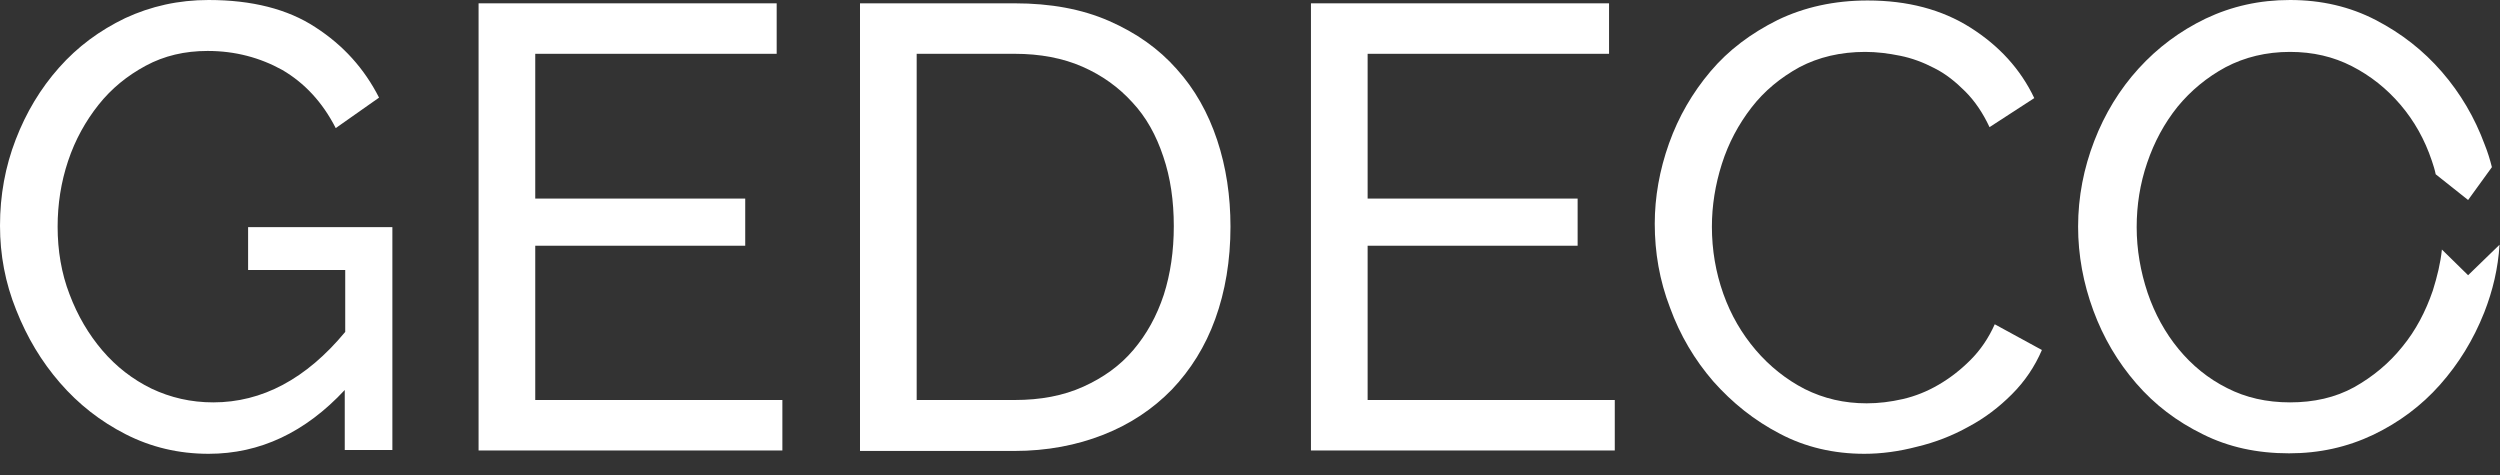 <svg width="100" height="19" viewBox="0 0 100 19" fill="none" xmlns="http://www.w3.org/2000/svg">
<rect x="0" y="0" width="100" height="19" fill="#333333" stroke="none"/>
<g clip-path="url(#clip0)">
<path d="M13.79 15.6C12.21 17.295 10.4 18.152 8.343 18.152C7.143 18.152 6.038 17.886 5.029 17.371C4.019 16.857 3.143 16.171 2.4 15.314C1.657 14.457 1.086 13.505 0.648 12.4C0.21 11.314 0 10.191 0 9.029C0 7.81 0.21 6.667 0.629 5.581C1.048 4.495 1.619 3.543 2.362 2.705C3.105 1.867 3.981 1.219 5.01 0.724C6.038 0.248 7.143 0 8.343 0C10.076 0 11.505 0.362 12.61 1.086C13.733 1.81 14.571 2.743 15.162 3.905L13.429 5.124C12.895 4.076 12.171 3.314 11.295 2.8C10.4 2.305 9.41 2.038 8.305 2.038C7.39 2.038 6.571 2.229 5.829 2.629C5.086 3.029 4.457 3.543 3.943 4.19C3.429 4.838 3.01 5.581 2.724 6.438C2.438 7.295 2.305 8.171 2.305 9.067C2.305 10.019 2.457 10.933 2.781 11.771C3.105 12.629 3.543 13.371 4.095 14.019C4.648 14.667 5.314 15.181 6.057 15.543C6.819 15.905 7.638 16.095 8.533 16.095C10.476 16.095 12.248 15.162 13.809 13.276V10.8H9.924V9.086H15.695V18H13.79V15.6Z" fill="white"/>
<path d="M31.295 16V18.019H19.143V0.133H31.067V2.152H21.41V7.943H29.809V9.829H21.41V16H31.295Z" fill="white"/>
<path d="M34.4 18.019V0.133H40.59C42.019 0.133 43.276 0.362 44.362 0.838C45.448 1.314 46.343 1.943 47.067 2.762C47.791 3.562 48.324 4.514 48.686 5.6C49.048 6.686 49.219 7.848 49.219 9.067C49.219 10.419 49.01 11.657 48.609 12.762C48.209 13.867 47.619 14.8 46.876 15.581C46.114 16.362 45.2 16.971 44.133 17.39C43.067 17.809 41.886 18.038 40.572 18.038H34.4V18.019ZM46.952 9.048C46.952 8.038 46.819 7.105 46.533 6.267C46.248 5.409 45.848 4.686 45.295 4.095C44.743 3.486 44.076 3.009 43.295 2.667C42.514 2.324 41.6 2.152 40.59 2.152H36.667V16H40.59C41.619 16 42.533 15.829 43.333 15.467C44.133 15.105 44.8 14.629 45.333 14C45.867 13.371 46.267 12.648 46.552 11.79C46.819 10.952 46.952 10.038 46.952 9.048Z" fill="white"/>
<path d="M64.591 16V18.019H52.438V0.133H64.362V2.152H54.705V7.943H63.105V9.829H54.705V16H64.591Z" fill="white"/>
<path d="M66.19 8.952C66.19 7.886 66.381 6.8 66.762 5.733C67.143 4.667 67.695 3.714 68.419 2.857C69.143 2 70.038 1.333 71.105 0.8C72.171 0.286 73.371 0.019 74.705 0.019C76.305 0.019 77.676 0.381 78.819 1.105C79.962 1.829 80.819 2.762 81.371 3.924L79.581 5.086C79.314 4.514 78.99 4.038 78.609 3.657C78.228 3.276 77.829 2.952 77.371 2.724C76.933 2.495 76.476 2.324 76 2.229C75.524 2.133 75.067 2.076 74.609 2.076C73.619 2.076 72.743 2.286 71.981 2.686C71.219 3.105 70.571 3.638 70.057 4.305C69.543 4.971 69.143 5.714 68.876 6.552C68.609 7.39 68.476 8.229 68.476 9.067C68.476 10 68.629 10.895 68.933 11.752C69.238 12.61 69.676 13.352 70.228 14C70.781 14.648 71.448 15.181 72.19 15.562C72.952 15.943 73.771 16.133 74.667 16.133C75.143 16.133 75.619 16.076 76.114 15.962C76.609 15.848 77.086 15.657 77.543 15.39C78 15.124 78.419 14.8 78.819 14.4C79.219 14 79.543 13.524 79.79 12.971L81.676 14C81.39 14.667 80.99 15.257 80.476 15.771C79.962 16.286 79.39 16.724 78.743 17.067C78.095 17.429 77.409 17.695 76.686 17.867C75.962 18.057 75.257 18.152 74.571 18.152C73.352 18.152 72.21 17.886 71.2 17.352C70.171 16.819 69.295 16.114 68.533 15.257C67.79 14.4 67.2 13.409 66.8 12.305C66.381 11.219 66.19 10.095 66.19 8.952Z" fill="white"/>
<path d="M98.724 11.009L97.676 9.981C97.619 10.533 97.486 11.067 97.314 11.619C97.028 12.457 96.629 13.219 96.095 13.867C95.562 14.533 94.914 15.067 94.171 15.486C93.409 15.905 92.552 16.095 91.6 16.095C90.667 16.095 89.829 15.905 89.086 15.524C88.324 15.143 87.676 14.61 87.143 13.962C86.609 13.314 86.19 12.552 85.905 11.714C85.619 10.857 85.467 9.981 85.467 9.086C85.467 8.21 85.6 7.352 85.886 6.514C86.171 5.676 86.571 4.933 87.105 4.267C87.638 3.619 88.286 3.086 89.028 2.686C89.79 2.286 90.648 2.076 91.6 2.076C92.514 2.076 93.333 2.267 94.076 2.648C94.819 3.029 95.467 3.543 96.019 4.19C96.571 4.838 96.99 5.581 97.276 6.438C97.333 6.61 97.39 6.781 97.428 6.971L98.724 8L99.676 6.686C99.6 6.381 99.505 6.076 99.39 5.79C98.99 4.705 98.419 3.733 97.676 2.876C96.933 2.019 96.057 1.333 95.028 0.8C94 0.267 92.857 0 91.6 0C90.381 0 89.276 0.248 88.228 0.743C87.2 1.238 86.305 1.905 85.543 2.743C84.781 3.581 84.19 4.552 83.771 5.638C83.352 6.724 83.124 7.867 83.124 9.067C83.124 10.21 83.333 11.333 83.733 12.419C84.133 13.505 84.705 14.476 85.448 15.333C86.19 16.191 87.067 16.857 88.114 17.371C89.143 17.886 90.286 18.133 91.562 18.133C92.781 18.133 93.886 17.886 94.933 17.39C95.962 16.895 96.857 16.229 97.6 15.39C98.343 14.552 98.933 13.6 99.371 12.495C99.714 11.619 99.924 10.724 99.981 9.79L98.724 11.009Z" fill="white"/>
</g>
<defs>
<clipPath id="clip0">
<rect width="100" height="18.171" fill="white"/>
</clipPath>
</defs>
</svg>

